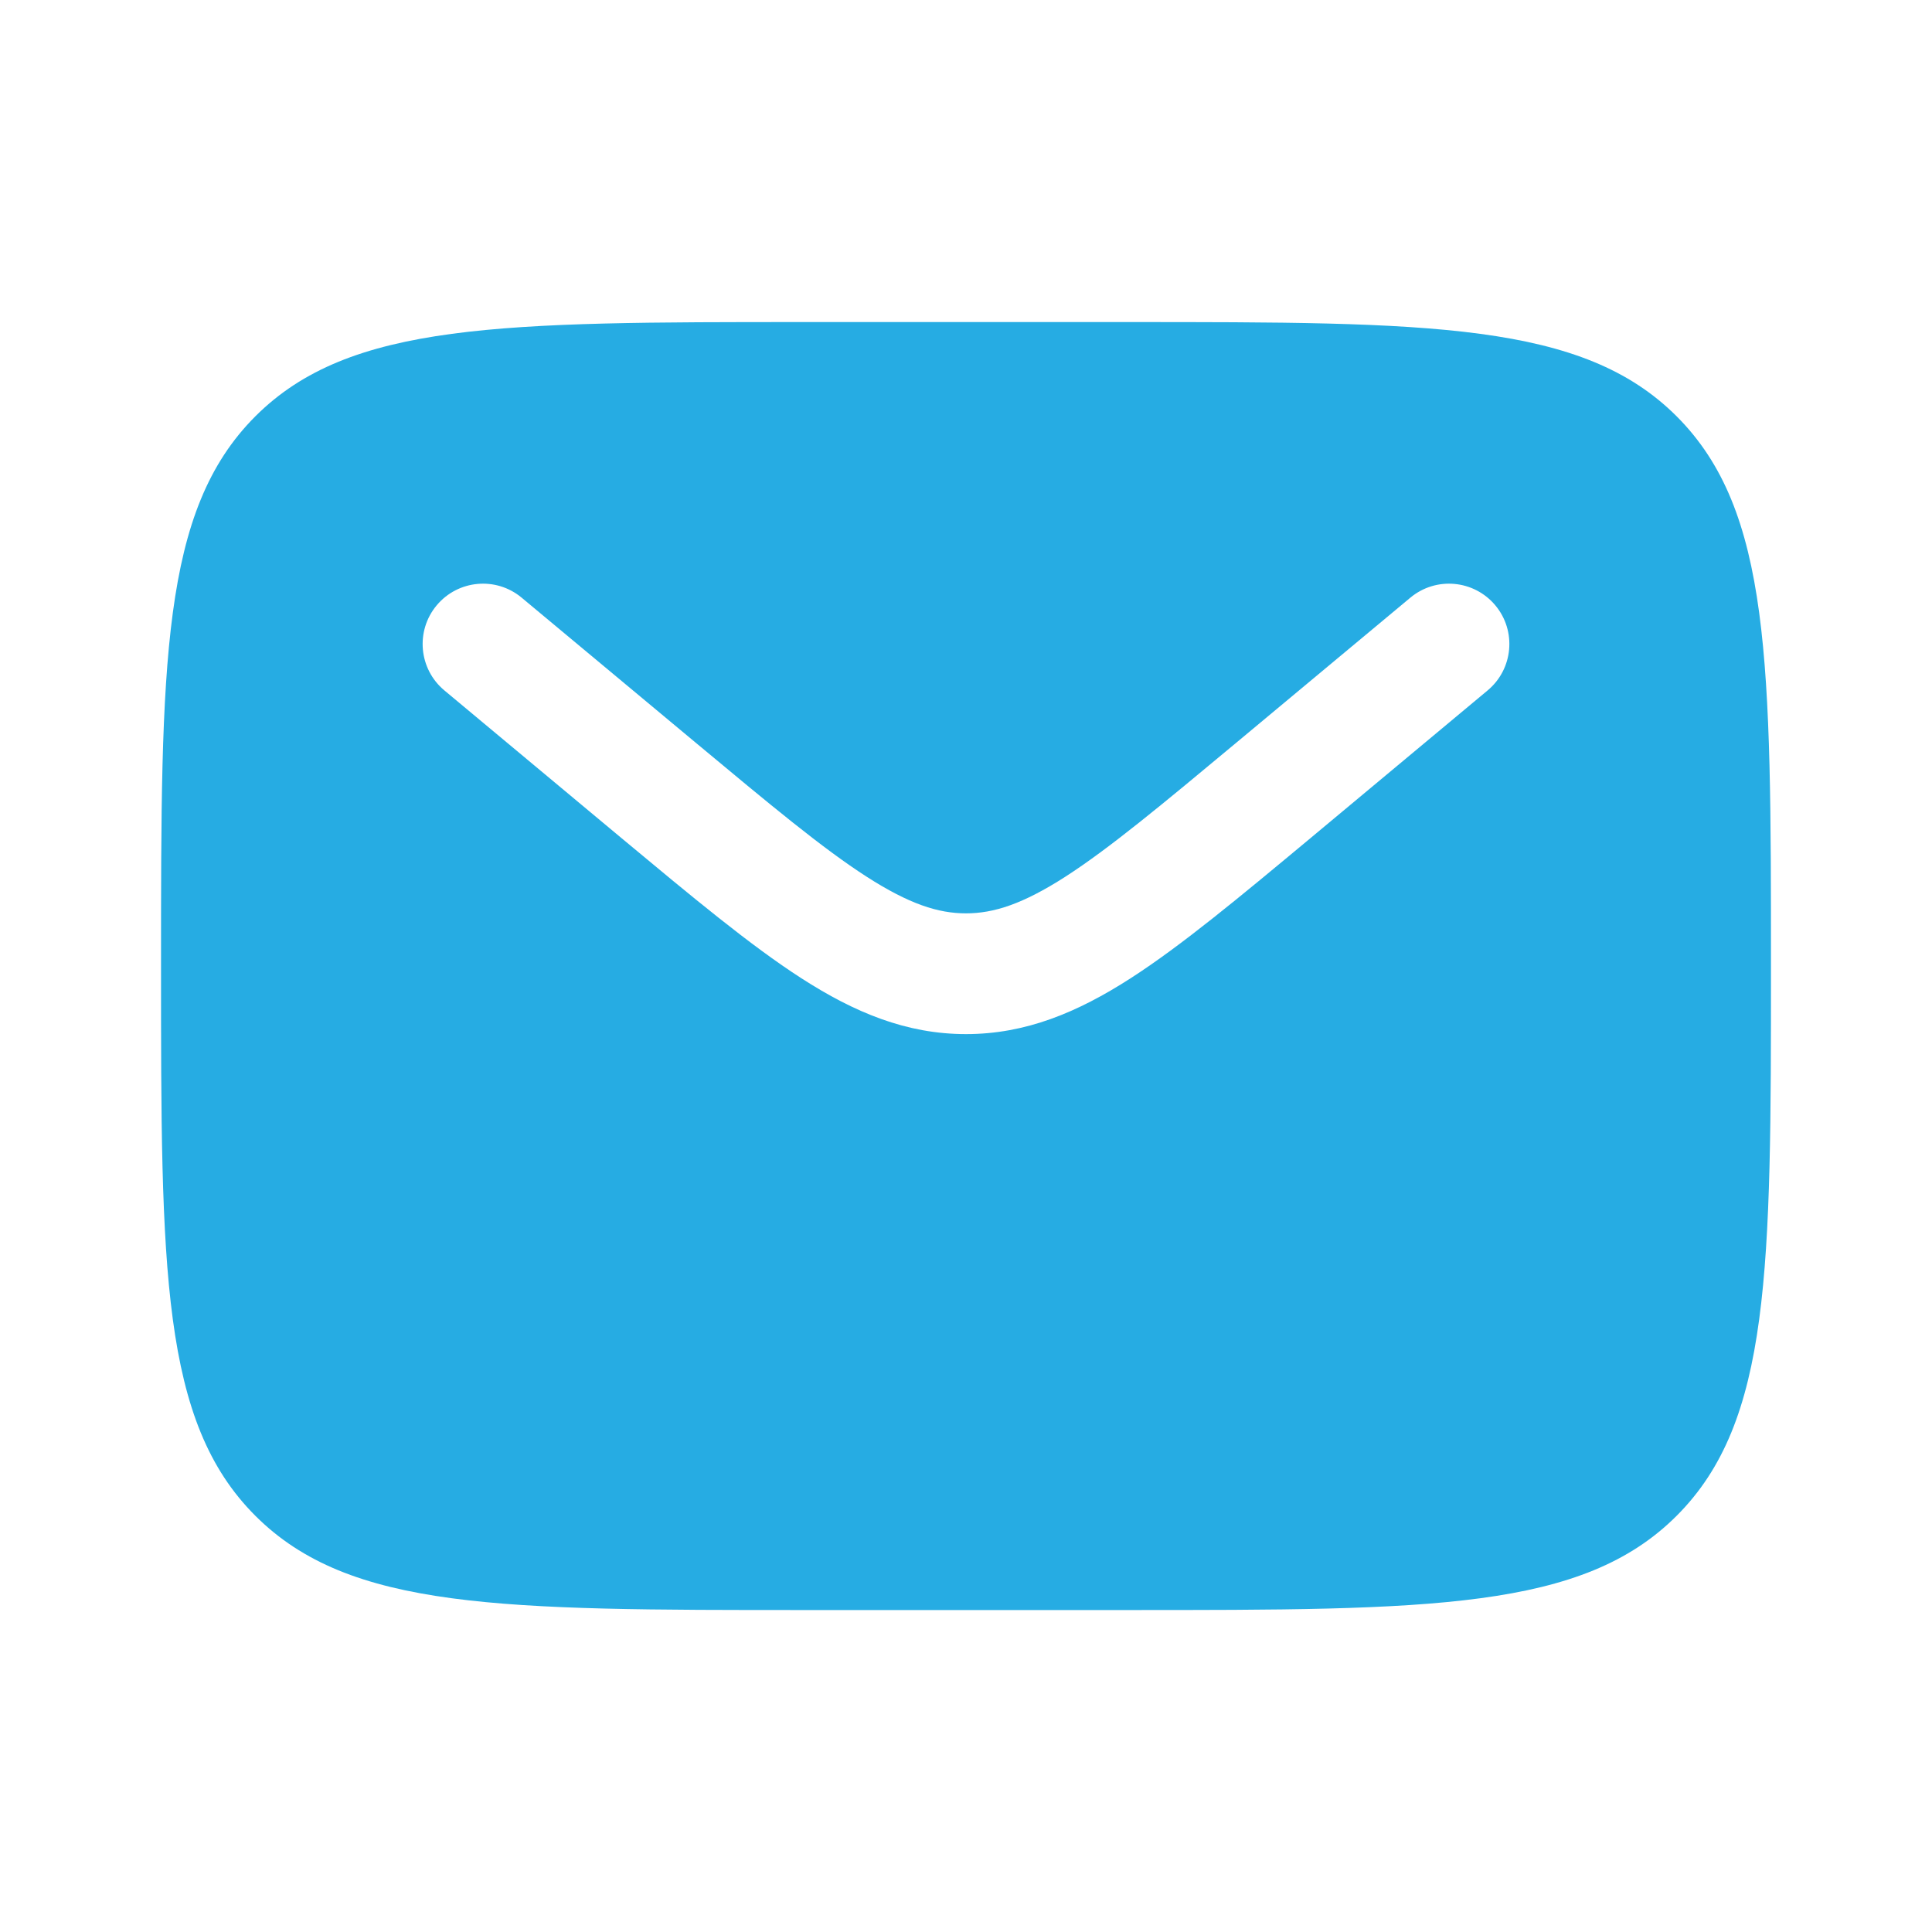 <?xml version="1.0" encoding="UTF-8"?>
<svg xmlns="http://www.w3.org/2000/svg" width="20" height="20" viewBox="0 0 20 20" fill="none">
  <path fill-rule="evenodd" clip-rule="evenodd" d="M2.643 4.31C1.667 5.287 1.667 6.858 1.667 10.001C1.667 13.143 1.667 14.715 2.643 15.691C3.619 16.667 5.191 16.667 8.333 16.667H11.667C14.809 16.667 16.381 16.667 17.357 15.691C18.333 14.715 18.333 13.143 18.333 10.001C18.333 6.858 18.333 5.287 17.357 4.31C16.381 3.334 14.809 3.334 11.667 3.334H8.333C5.191 3.334 3.619 3.334 2.643 4.31ZM15.48 6.267C15.701 6.532 15.665 6.926 15.4 7.147L13.57 8.673C12.831 9.288 12.232 9.787 11.704 10.127C11.154 10.481 10.617 10.705 10 10.705C9.382 10.705 8.846 10.481 8.296 10.127C7.768 9.787 7.169 9.288 6.43 8.673L4.6 7.147C4.335 6.926 4.299 6.532 4.52 6.267C4.741 6.002 5.135 5.966 5.4 6.187L7.199 7.686C7.977 8.334 8.516 8.783 8.972 9.076C9.413 9.359 9.712 9.455 10 9.455C10.287 9.455 10.587 9.359 11.028 9.076C11.483 8.783 12.023 8.334 12.801 7.686L14.6 6.187C14.865 5.966 15.259 6.002 15.48 6.267Z" fill="#26ACE3"></path>
</svg>
